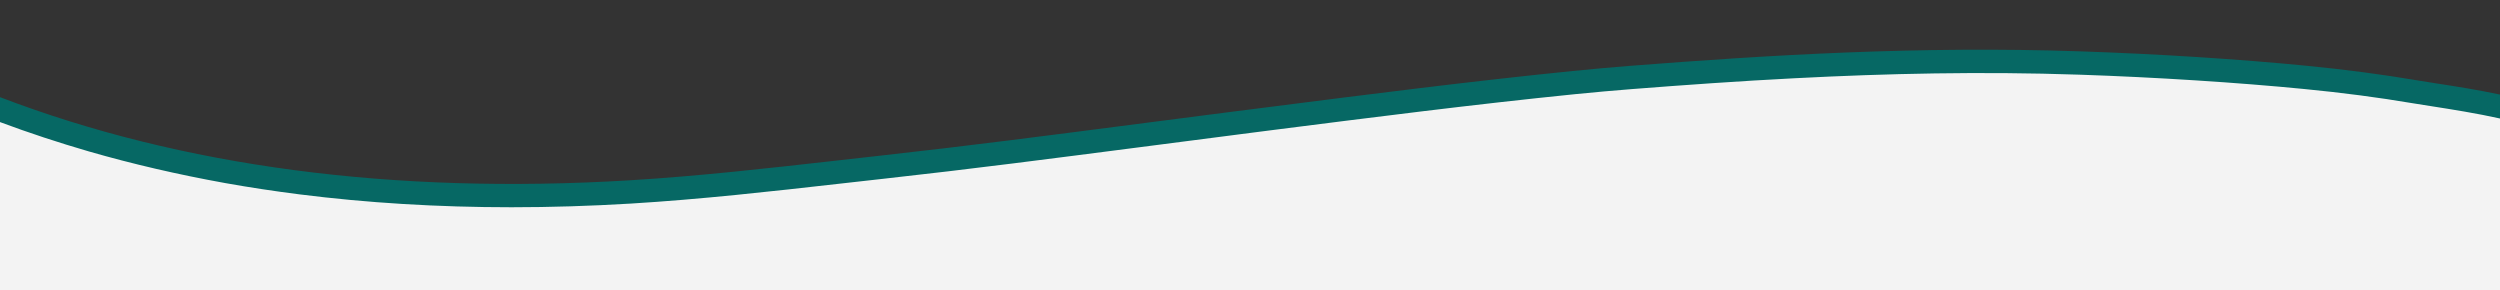 <?xml version="1.0" encoding="utf-8"?>
<!-- Generator: Adobe Illustrator 27.4.1, SVG Export Plug-In . SVG Version: 6.00 Build 0)  -->
<svg version="1.1" id="Layer_1" xmlns="http://www.w3.org/2000/svg" xmlns:xlink="http://www.w3.org/1999/xlink" x="0px" y="0px"
	 viewBox="0 0 3000 348" style="enable-background:new 0 0 3000 348;" xml:space="preserve">
<rect x="0" y="0" width="3000" height="348" fill="#333333" stroke="none"/>
<style type="text/css">
	.st0{fill:#F3F3F3;}
	.st1{fill:#066864;}
</style>
<g>
	<g>
		<path class="st0" d="M3000,129.8V348H0V135.8c1.6,0.2,3.2,0.1,4.7,0.7c25.7,10.4,51.9,19.5,78.3,27.9c7.8,2.5,15.6,4.9,23.5,7.3
			c26.7,8,53.7,15.2,80.9,21.3c18,4.1,36.1,8,54.2,11.5c9.4,1.8,18.7,3.5,28.1,5.1c0.2,0,0.4,0.1,0.5,0.1c8.8,1.5,17.5,2.9,26.3,4.4
			c8.7,1.5,17.5,2.8,26.3,4c13.4,1.8,26.8,3.5,40.1,5c13.3,1.5,26.6,2.9,39.9,4.1c9.2,0.9,18.4,1.4,27.6,2.2
			c8.1,0.7,16.2,1.5,24.2,2.1c7.2,0.6,14.4,1.1,21.7,1.5c12,0.6,23.9,1.1,35.9,1.6c6.6,0.3,13.2,0.5,19.8,0.7
			c12,0.3,24,0.8,35.9,0.8c28.6-0.1,57.2-0.3,85.8-0.6c10.5-0.1,21-0.5,31.5-0.8c10.5-0.4,21-0.9,31.4-1.3
			c9.1-0.4,18.2-0.6,27.3-1.1c15.2-0.9,30.4-1.9,45.6-2.8c9.5-0.6,19-1,28.4-1.7c14.4-1,28.9-2.2,43.3-3.4
			c15.9-1.3,31.9-2.6,47.8-4.1c19.4-1.8,38.8-3.8,58.2-5.8c17.3-1.8,34.5-3.5,51.8-5.5c22.8-2.6,45.6-5.3,68.4-8
			c17.1-2,34.2-4,51.3-6.1c11.8-1.4,23.5-2.9,35.3-4.3c10.4-1.3,20.8-2.6,31.2-3.9c13.3-1.6,26.5-3.2,39.8-4.9
			c10.5-1.3,21.1-2.8,31.6-4.1c13.1-1.6,26.3-3.2,39.4-4.8c14.7-1.9,29.5-3.8,44.2-5.7c16.7-2.1,33.4-4.2,50.2-6.3
			c12.9-1.6,25.8-3.4,38.6-5c13.1-1.6,26.3-3.2,39.4-4.9c1.7-0.2,3.4-0.4,5.2-0.6c17.3-2.2,34.7-4.4,52-6.6
			c14.9-1.8,29.7-3.6,44.6-5.4c17.8-2.2,35.7-4.4,53.5-6.6c12.2-1.5,24.3-2.9,36.4-4.3c11-1.3,22.1-2.5,33.1-3.8
			c10.6-1.2,21.1-2.4,31.6-3.5c12.5-1.4,25.1-2.8,37.6-4.1c10.2-1.1,20.4-2.1,30.6-3.2c13-1.4,26.1-2.8,39.1-4.2
			c11.4-1.2,22.9-2.2,34.3-3.3c14.9-1.4,29.8-2.9,44.7-4.3c9.1-0.8,18.2-1.6,27.2-2.4c10.3-0.9,20.6-1.9,31-2.8
			c7.1-0.6,14.2-1.1,21.3-1.7c11.4-0.9,22.9-1.9,34.3-2.8c7.5-0.6,14.9-1.2,22.4-1.7c12.7-0.9,25.4-1.9,38.1-2.8
			c9-0.6,17.9-1.1,26.9-1.7c7.5-0.5,14.9-0.9,22.4-1.4c0.1,0,0.2,0,0.3,0c7.4-0.5,14.8-0.9,22.1-1.4c9.1-0.6,18.2-1,27.3-1.4
			c12.1-0.6,24.2-1.1,36.3-1.5c4.2-0.2,8.5-0.1,12.7-0.2c9.7-0.4,19.4-0.9,29.2-1.2c8.2-0.3,16.5-0.5,24.7-0.7
			c14.9-0.3,29.7-0.7,44.6-0.8c13.6-0.1,27.2-0.1,40.9,0c24.2,0.2,48.5,0.3,72.7,0.6c12.9,0.1,25.7,0.4,38.6,0.7
			c12.4,0.3,24.7,0.5,37.1,0.9c10.9,0.3,21.7,0.9,32.5,1.4c7.4,0.3,14.7,0.5,22.1,0.9c11.1,0.6,22.2,1.4,33.2,2.1
			c10.1,0.6,20.2,1.2,30.3,1.8c2.9,0.2,5.7,0.3,8.6,0.6c8.9,0.7,17.9,1.5,26.9,2.3c6.8,0.6,13.7,1.1,20.5,1.8
			c8.8,0.8,17.6,1.7,26.4,2.6c11.3,1.1,22.6,2.2,33.9,3.5c11.2,1.2,22.3,2.6,33.5,4c16.6,2.1,33.2,4,49.8,6.4
			c17.7,2.5,35.3,5.1,52.9,8c22.9,3.8,45.8,7.9,68.6,12C2987.3,127.1,2993.6,128.5,3000,129.8z"/>
	</g>
</g>
<g>
	<path class="st1" d="M3000,113.5v28.7c-27.4-6.1-58.2-11-82-14.7c-8.5-1.3-16.5-2.6-23.3-3.7c-40.8-6.9-83.3-12.5-129.8-17
		c-79.6-7.8-177.9-14.1-269.9-17.2c-118-4-231.3-1.4-339.5,4.2c-0.1,0-0.2,0-0.3,0c-68.1,3.5-134.1,8.2-198.1,13.2
		c-21.2,1.7-43.1,3.6-67,6c-121.7,12.3-245.3,28.1-364.8,43.3c-12.2,1.6-24.4,3.1-36.6,4.7c-4.6,0.6-9.2,1.2-13.8,1.8
		c-35.6,4.5-71.8,9.2-106.8,13.8c-100.5,13-204.4,26.5-306.9,37.8c-17.8,2-35.6,4-53.4,6c-82.1,9.3-166.9,18.8-250.9,23.9
		c-48.4,2.9-96.2,4.4-143.1,4.4c-88.2,0-173.4-5.2-254.7-15.5c-30-3.8-59.6-8.3-88.8-13.5c-0.2,0-0.4-0.1-0.5-0.1
		c-56-10.1-110.5-22.7-163.2-37.9C70.1,171.1,34.6,159.4,0,146.5v-29.9c217.9,83.3,471.9,116.9,755.1,99.8
		c83.3-5,167.8-14.6,249.5-23.8c17.8-2,35.6-4,53.4-6c102.3-11.3,206.1-24.8,306.4-37.8c35-4.5,71.2-9.2,106.9-13.8
		c16.8-2.1,33.6-4.3,50.4-6.4c119.7-15.3,243.5-31.1,365.6-43.4c24.1-2.4,46.3-4.4,67.7-6.1c166.5-13,347.3-24.1,541-17.5
		c92.5,3.1,191.5,9.4,271.6,17.3c47.2,4.6,90.3,10.3,131.8,17.3c6.6,1.1,14.6,2.4,23,3.7C2945.9,103.5,2973.9,107.9,3000,113.5z"/>
</g>
</svg>
